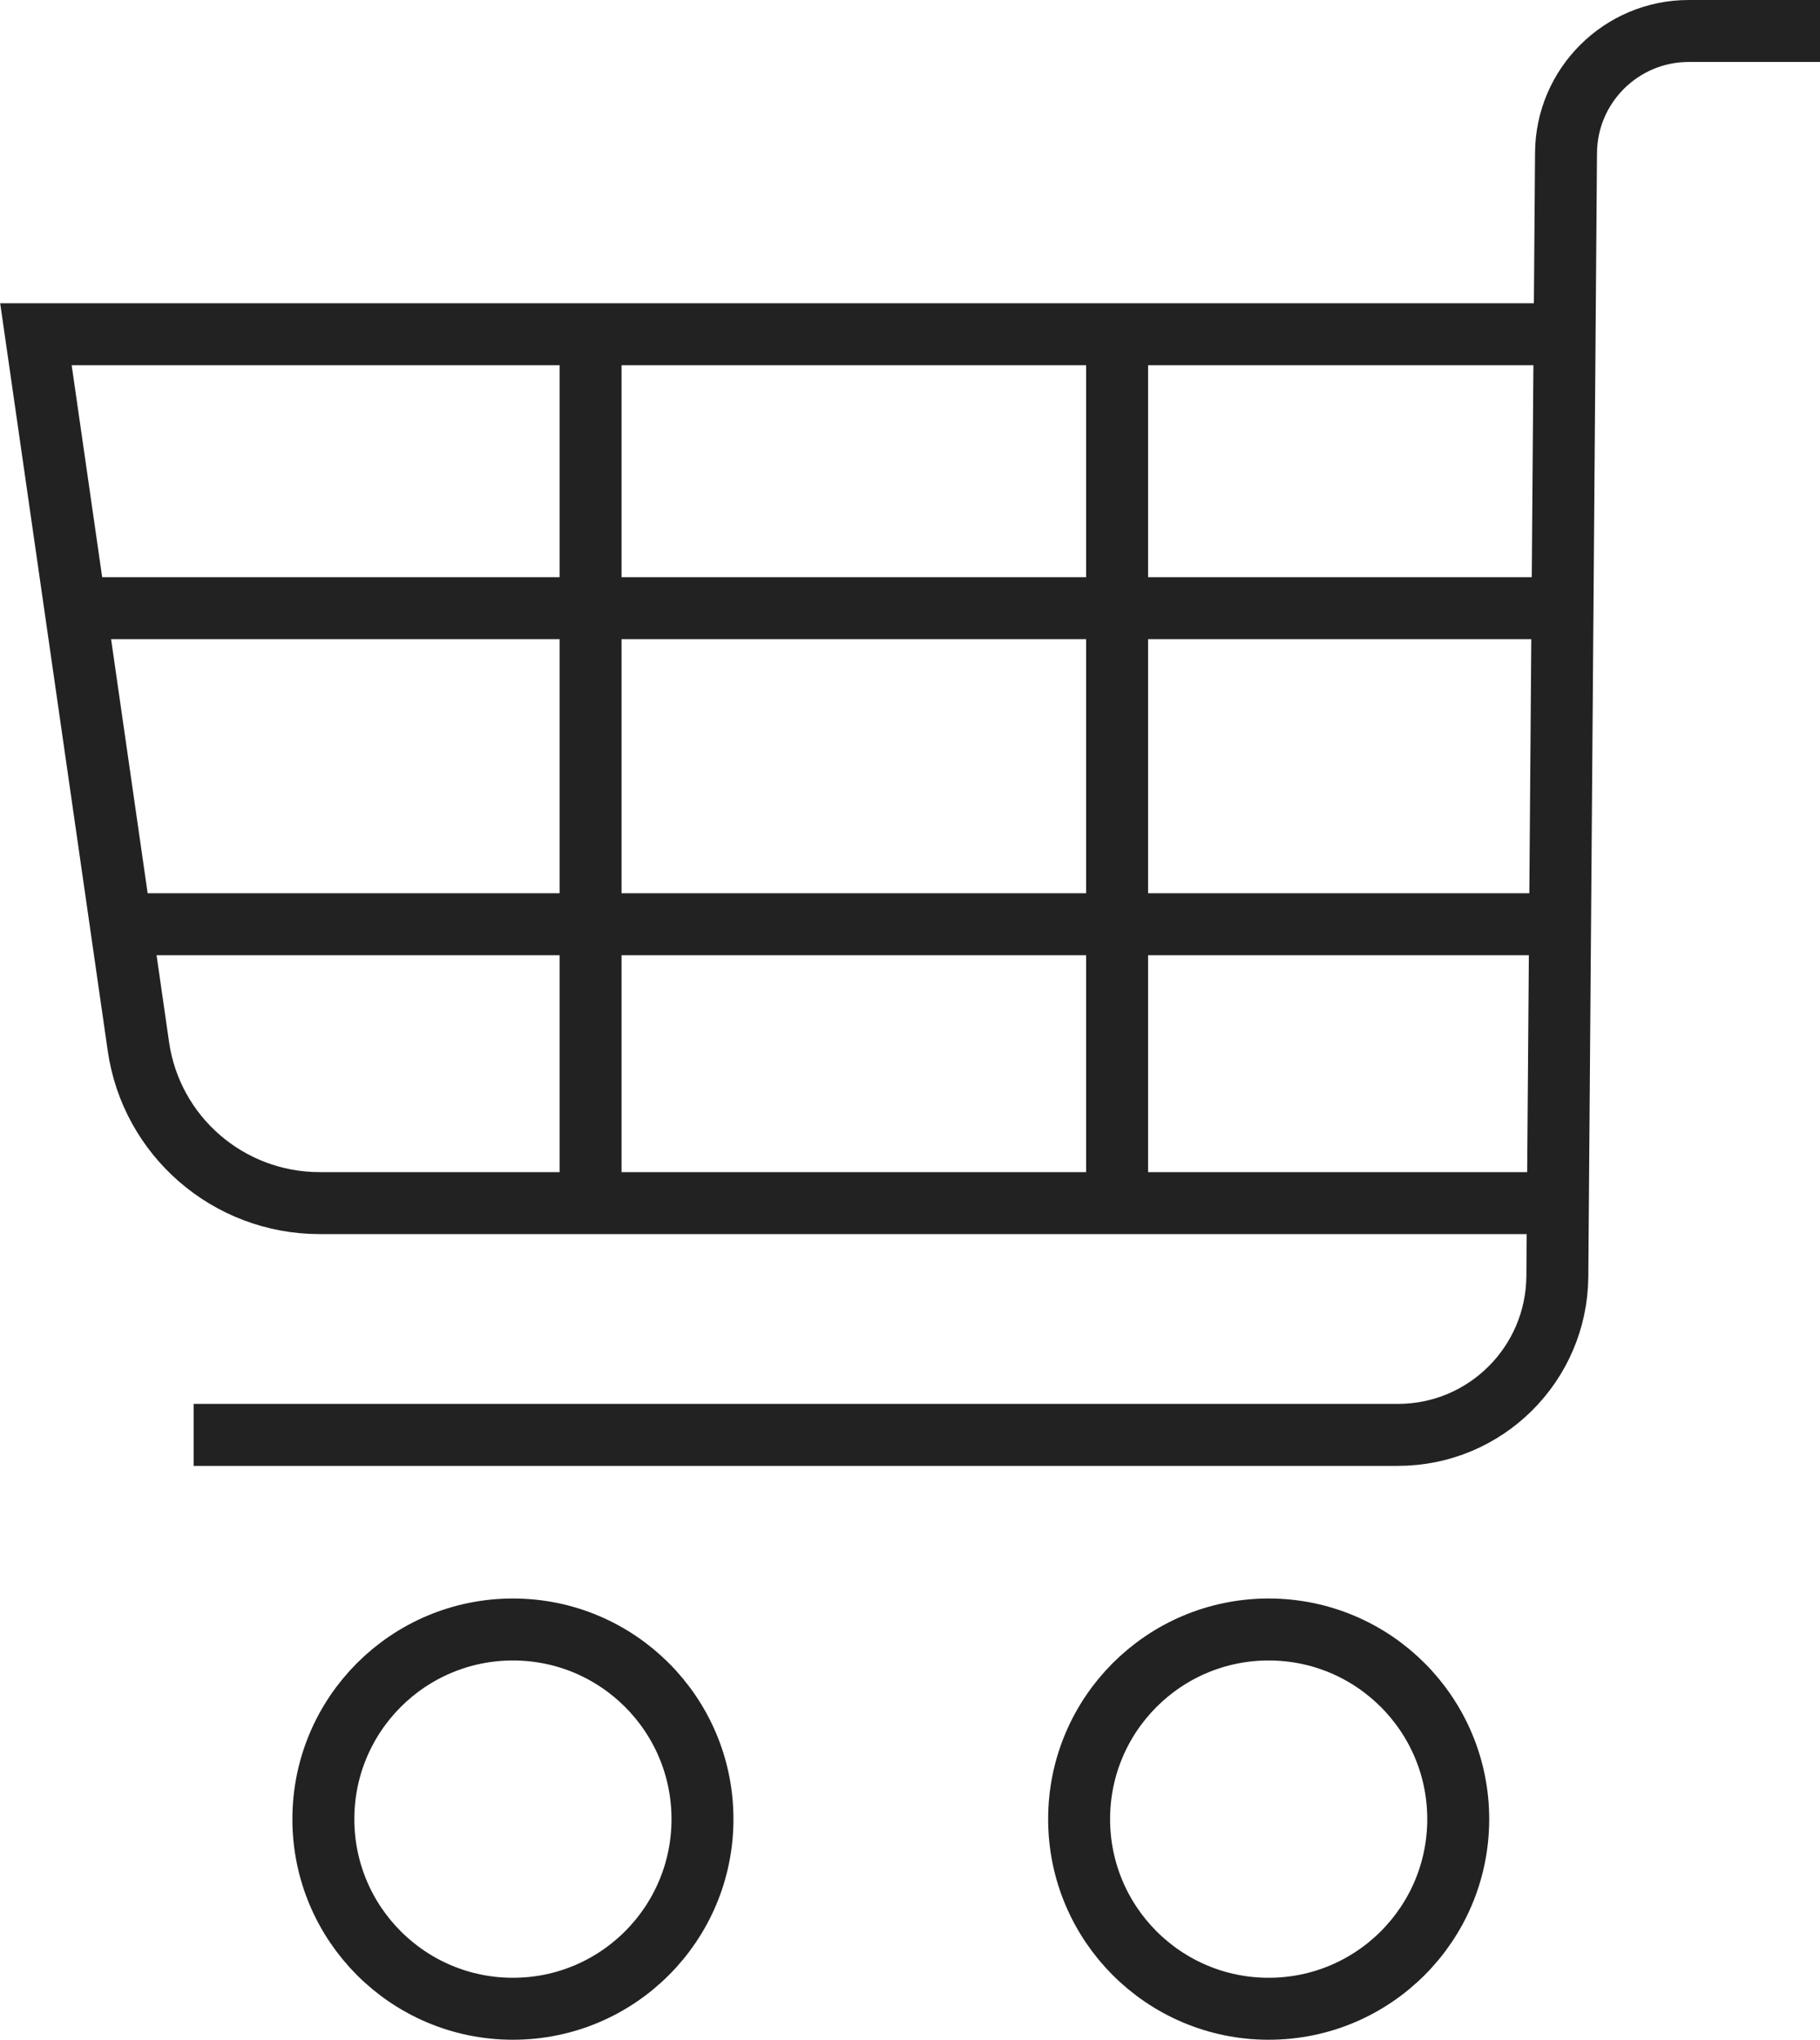 <svg xmlns="http://www.w3.org/2000/svg" viewBox="0 0 44.07 49.38">
    <style>
        .cls-1{
            fill:none;
            stroke:#222;
            stroke-miterlimit:10;
            stroke-width:1.5px;
            }
    </style>
    <circle class="cls-1" cx="12.42" cy="44.03" r="4.59"/>
    <circle class="cls-1" cx="30.72" cy="44.03" r="4.59"/>
    <path class="cls-1" d="M37.94,29.12H7.74c-2.21,0-4.08-1.62-4.39-3.8L.87,8.09H37.94"/>
    <path class="cls-1" d="M4.69,34.73h29.16c2.12,0,3.84-1.71,3.86-3.83l.21-27.2c.01-1.63,1.34-2.95,2.97-2.95h3.19"/>
    <line class="cls-1" x1="1.71" y1="14.72" x2="37.94" y2="14.72"/>
    <line class="cls-1" x1="2.92" y1="22.37" x2="37.94" y2="22.37"/>
    <line class="cls-1" x1="27.05" y1="8.09" x2="27.05" y2="29.12"/>
    <line class="cls-1" x1="14.3" y1="8.09" x2="14.3" y2="29.12"/>
</svg>